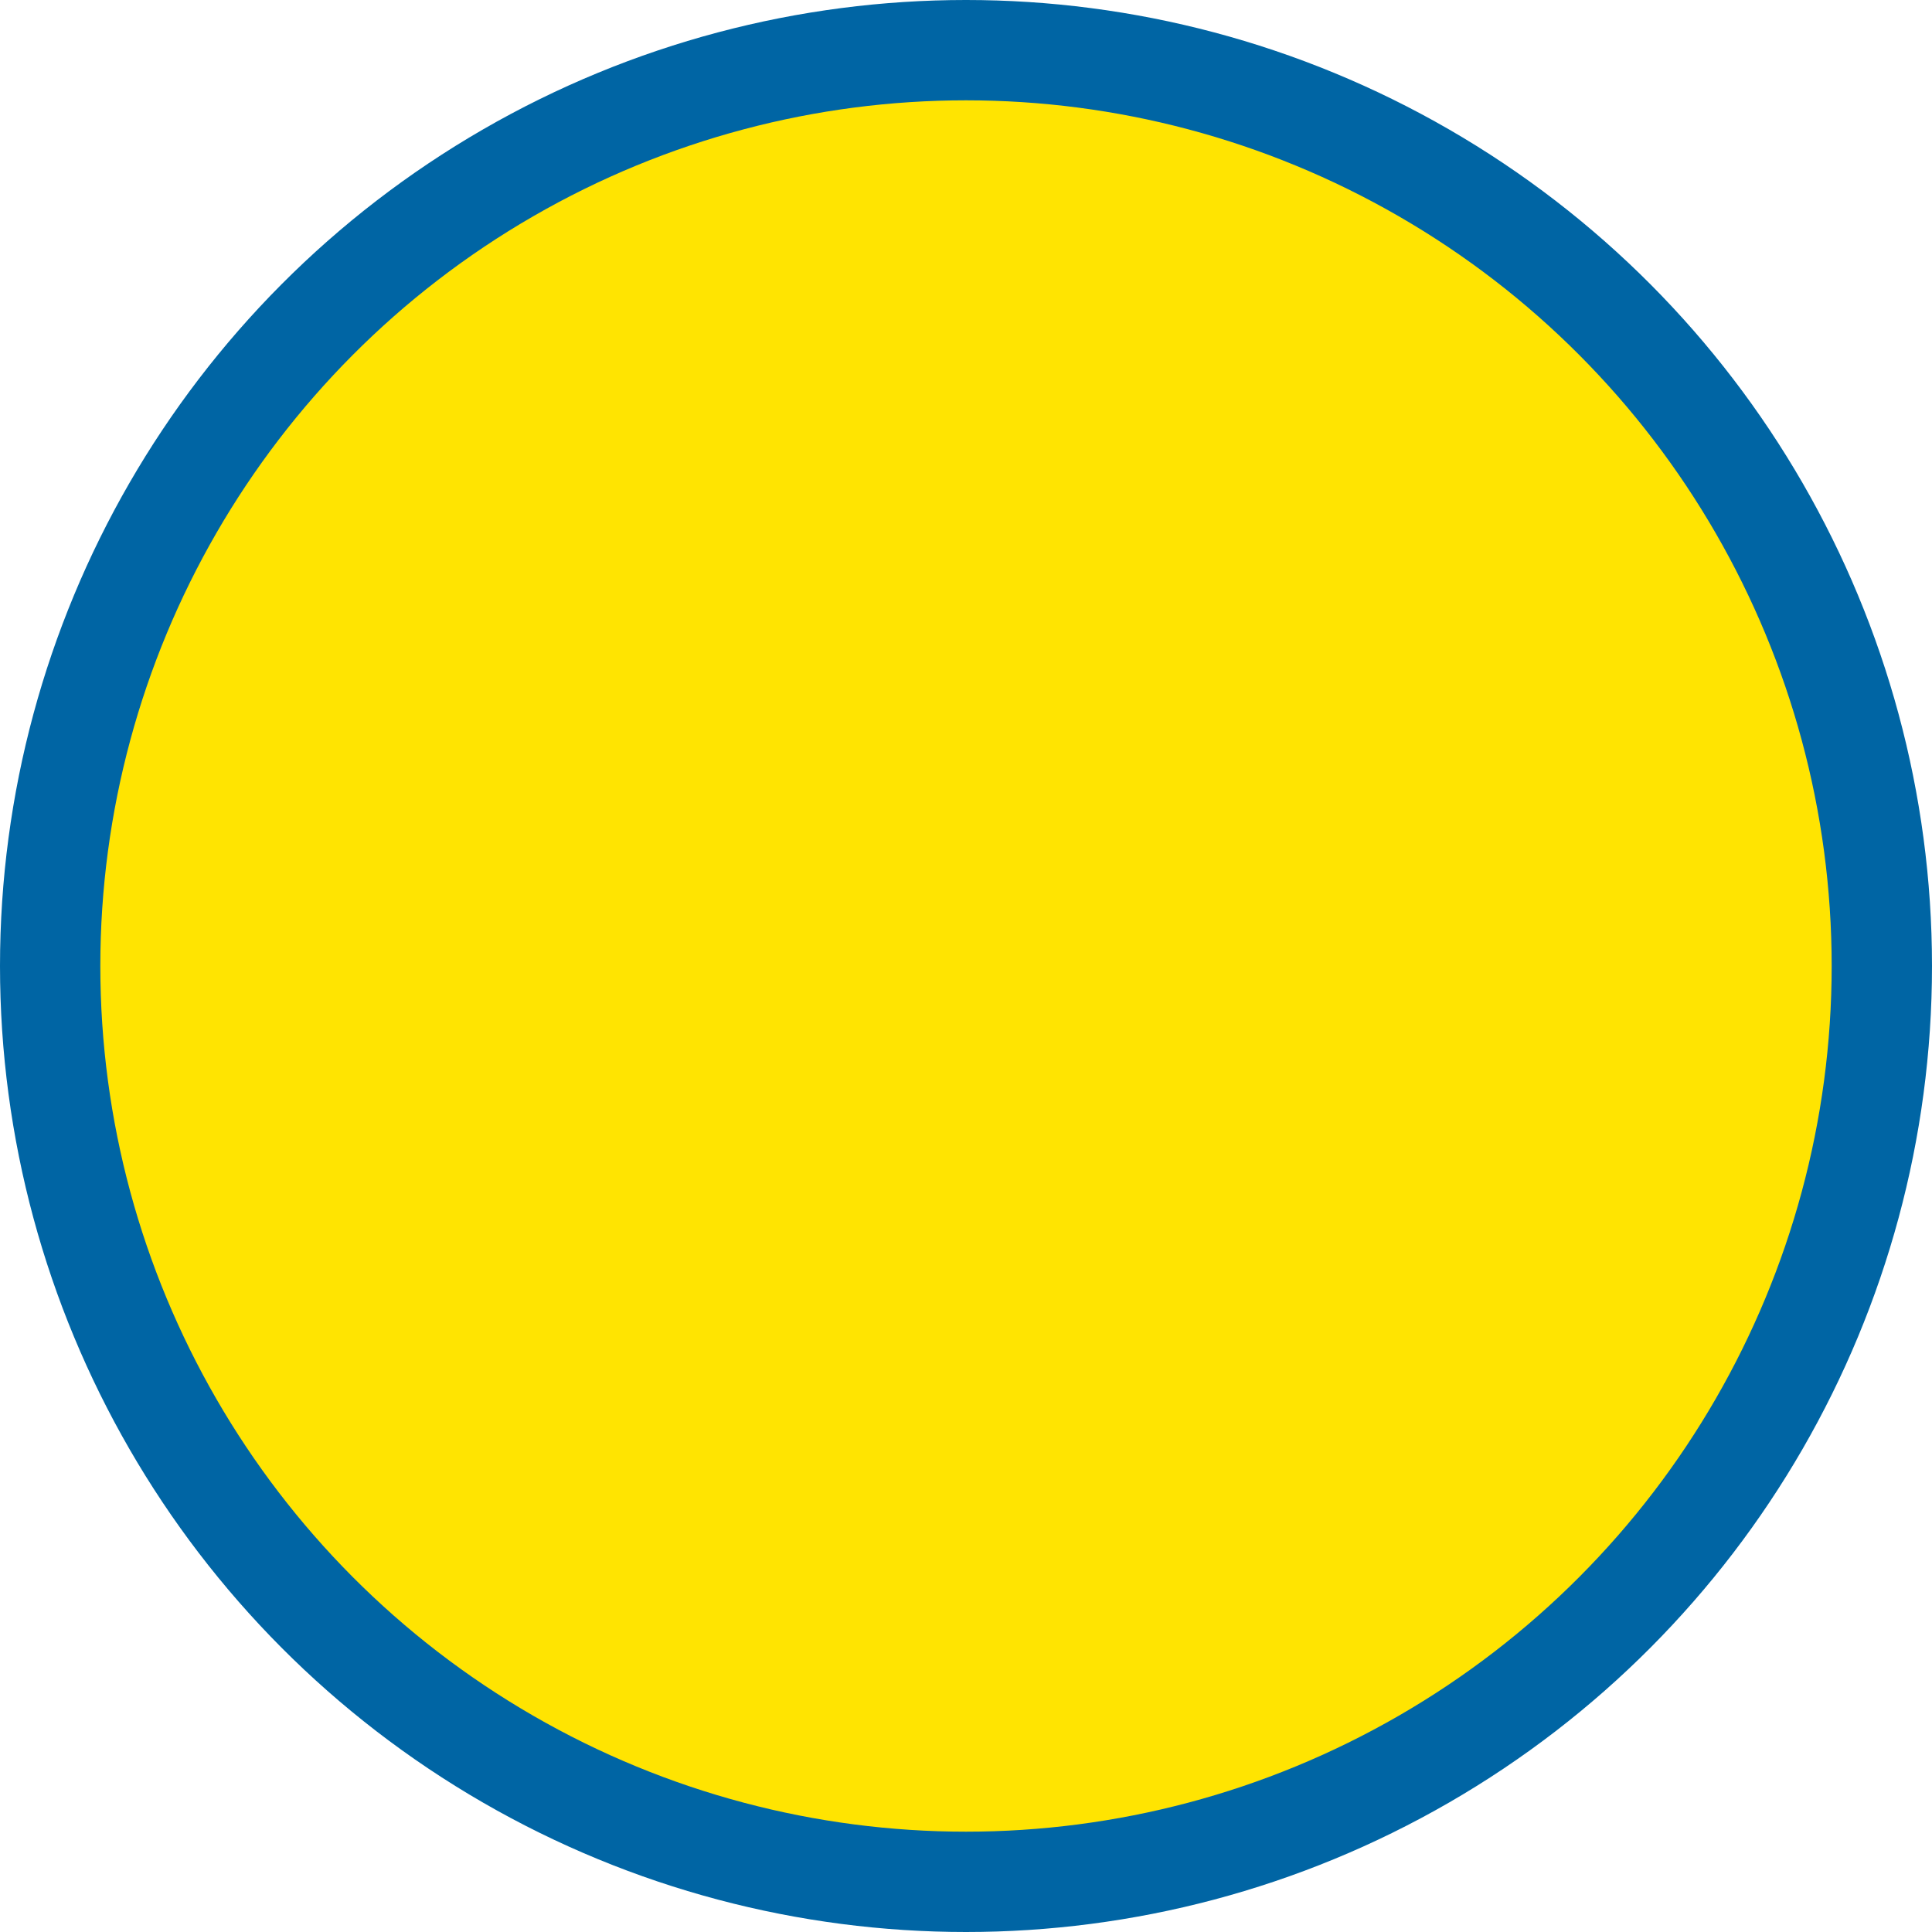 <!-- Generator: Adobe Illustrator 25.0.1, SVG Export Plug-In  -->
<svg version="1.1" xmlns="http://www.w3.org/2000/svg" xmlns:xlink="http://www.w3.org/1999/xlink" x="0px" y="0px"
	 width="154.06px" height="154.06px" viewBox="0 0 154.06 154.06"
	 style="overflow:visible;enable-background:new 0 0 154.06 154.06;" xml:space="preserve">
<style type="text/css">
	.st0{fill:#FFE401;stroke:#0065A4;stroke-width:8;stroke-miterlimit:10;}
</style>
<defs>
</defs>
<circle class="st0" cx="77.03" cy="77.03" r="73.03"/>
</svg>
